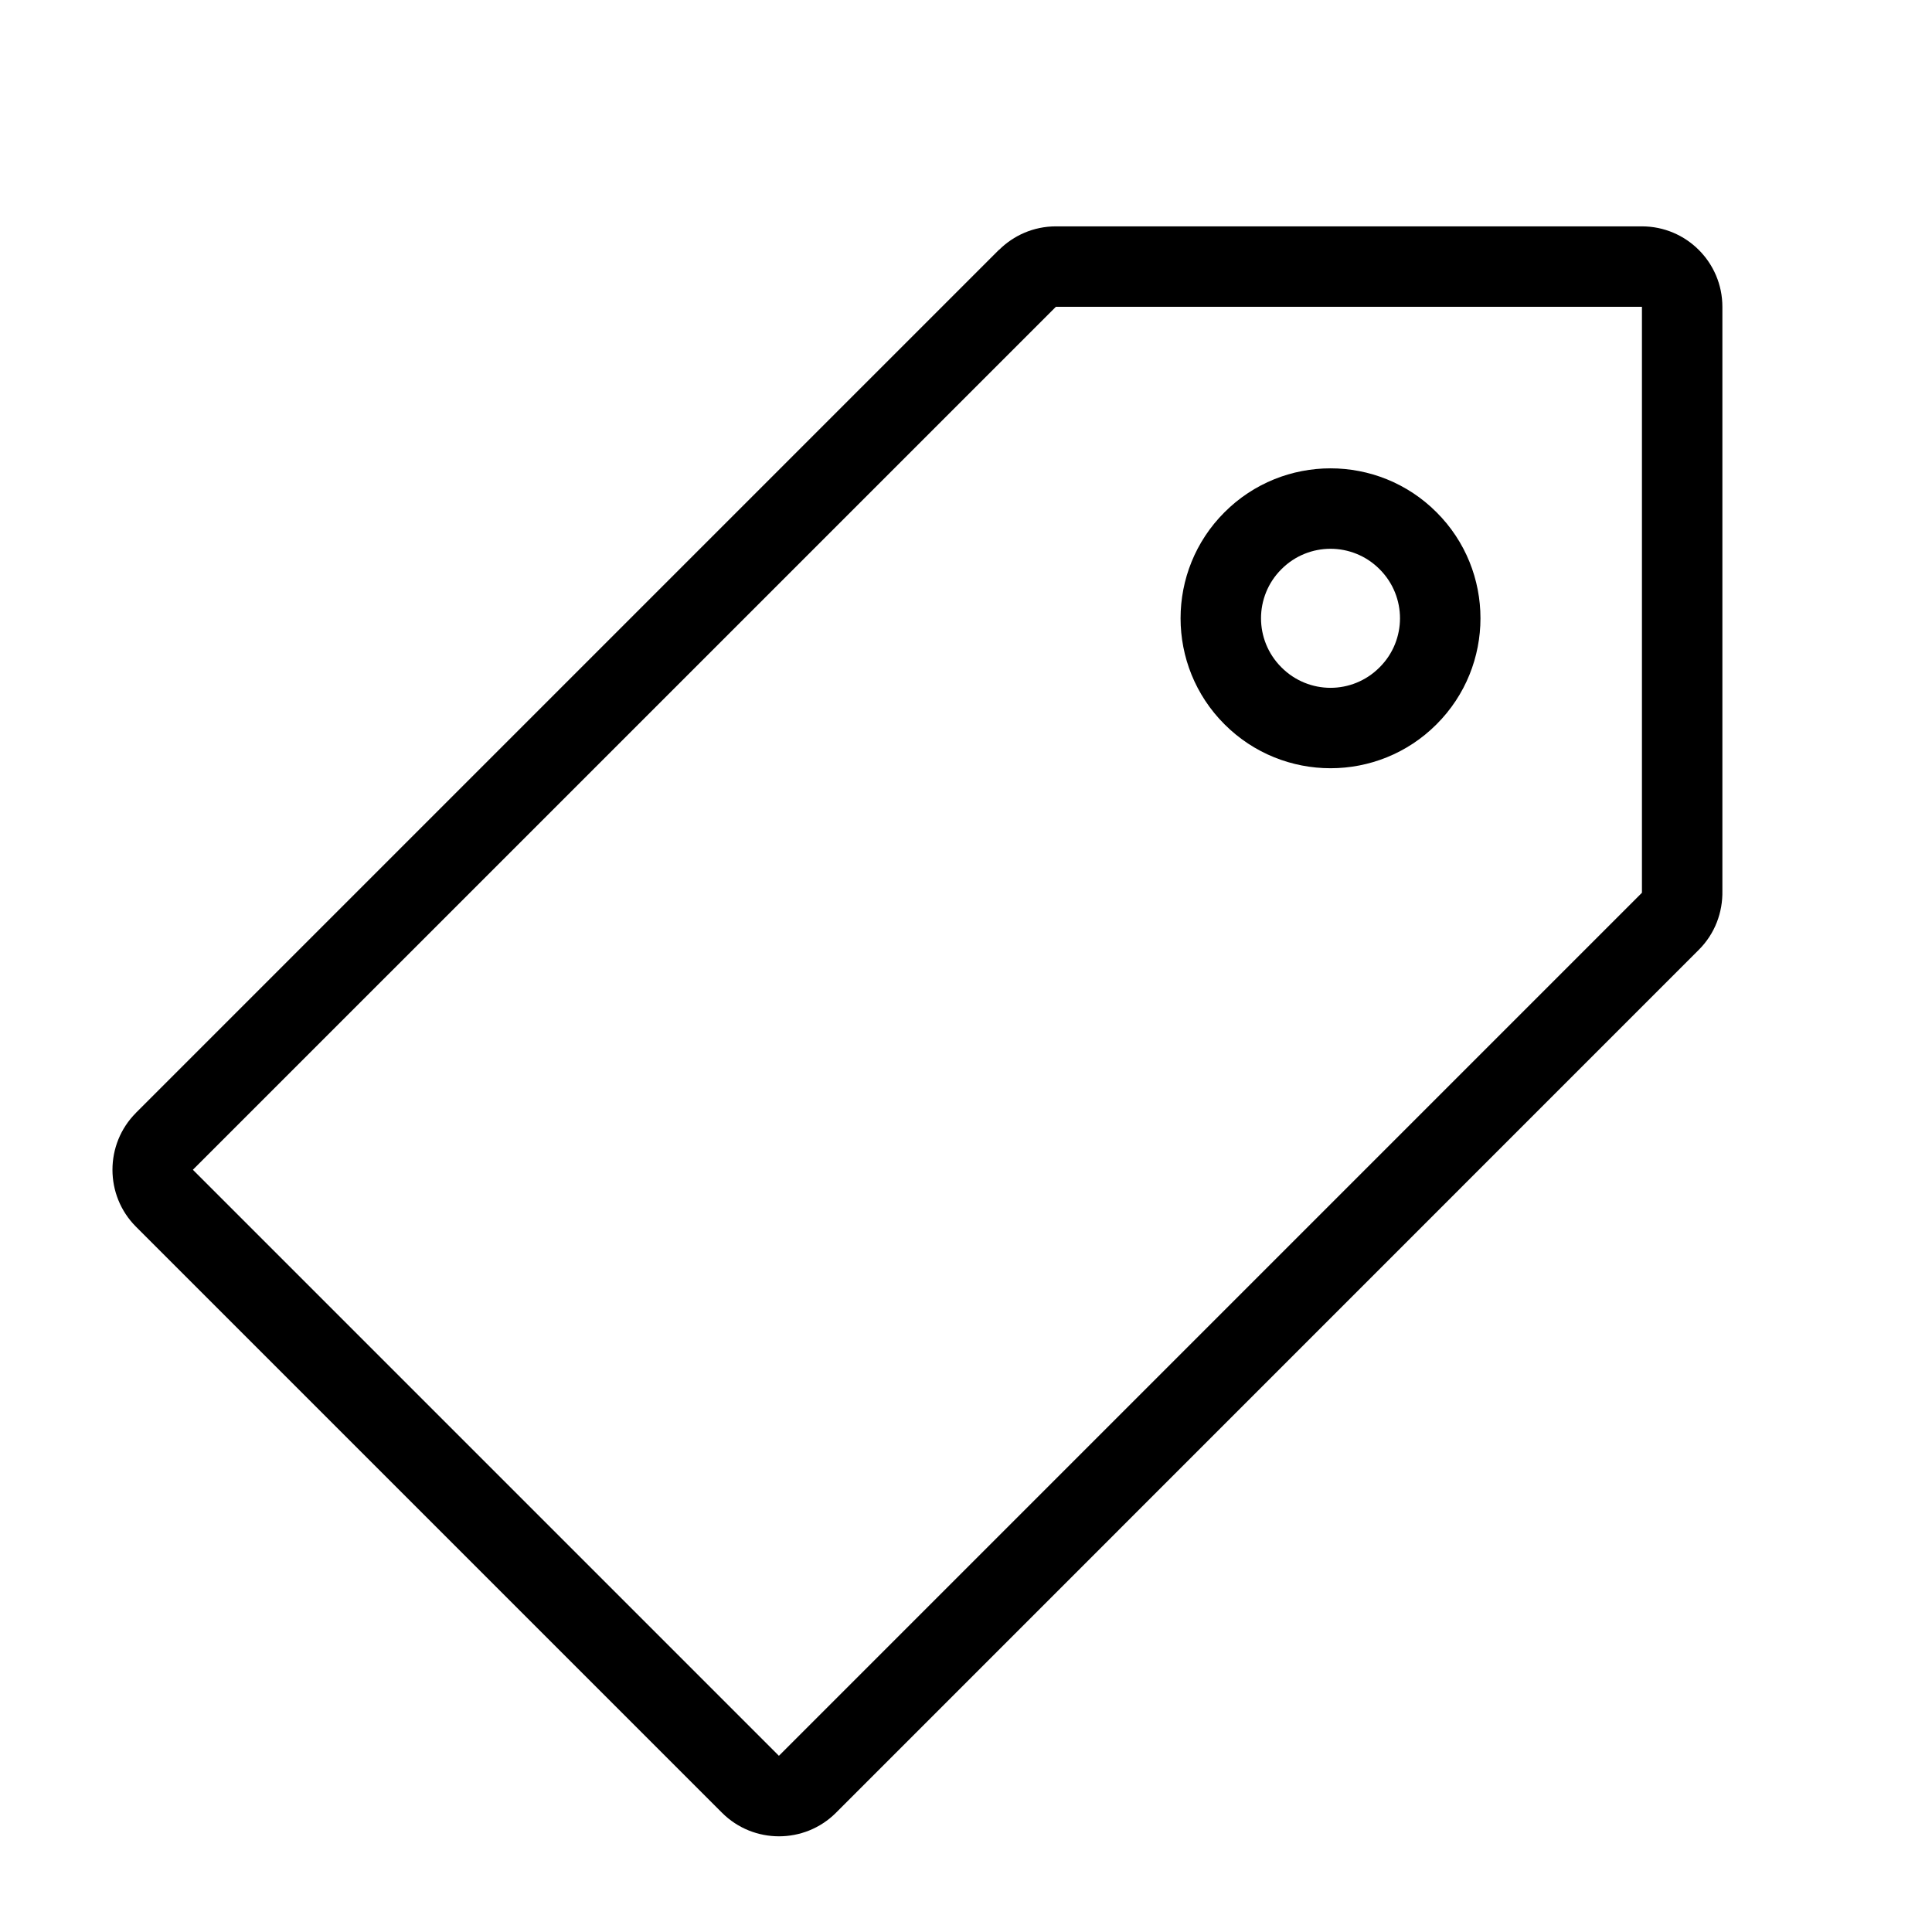 <?xml version="1.0" encoding="UTF-8"?>
<!DOCTYPE svg PUBLIC "-//W3C//DTD SVG 1.1//EN" "http://www.w3.org/Graphics/SVG/1.1/DTD/svg11.dtd">
<!-- Creator: CorelDRAW -->
<svg xmlns="http://www.w3.org/2000/svg" xml:space="preserve" width="60px" height="60px" style="shape-rendering:geometricPrecision; text-rendering:geometricPrecision; image-rendering:optimizeQuality; fill-rule:evenodd; clip-rule:evenodd"
viewBox="0 0 60 60"
 xmlns:xlink="http://www.w3.org/1999/xlink">
 <defs>
  <style type="text/css">
   <![CDATA[
    .fil0 {fill:white}
    .fil1 {fill:black;fill-rule:nonzero}
   ]]>
  </style>
 </defs>
 <g id="Vrstva_x0020_1">
  <rect class="fil0" width="60" height="60"/>
  <path class="fil1" d="M33.829 12.026l-24.3 24.301 14.662 14.663 24.302 -24.303 0 -14.661 -14.665 0zm-29.607 22.533l26.799 -26.799 0.004 0.002c0.451,-0.451 1.077,-0.732 1.765,-0.732l18.137 0 0.064 0c1.38,0 2.499,1.12 2.499,2.498l0 18.077 0 0.063c0.012,0.664 -0.228,1.325 -0.73,1.827l-26.799 26.803c-0.974,0.974 -2.563,0.974 -3.537,0l-18.201 -18.201c-0.974,-0.974 -0.974,-2.563 0,-3.537zm32.037 -20.419l0.006 -0.006c1.39,-1.39 3.224,-2.087 5.055,-2.087 1.831,0 3.665,0.697 5.055,2.087l0.006 0.006 0.006 0.006c1.39,1.391 2.087,3.224 2.087,5.055 0,1.831 -0.697,3.665 -2.087,5.055l-0.006 0.006 -0.006 0.006c-1.39,1.391 -3.224,2.088 -5.055,2.088 -1.831,0 -3.665,-0.697 -5.055,-2.088l-0.006 -0.006 -0.006 -0.006c-1.39,-1.39 -2.087,-3.224 -2.087,-5.055 0,-1.831 0.697,-3.664 2.087,-5.055l0.006 -0.006zm3.543 3.531l-0.006 0.006 -0.006 0.006c-0.419,0.419 -0.628,0.972 -0.628,1.518 0,0.547 0.209,1.098 0.628,1.518l0.006 0.006 0.006 0.006c0.419,0.419 0.971,0.63 1.518,0.63 0.547,0 1.098,-0.21 1.518,-0.63l0.006 -0.006 0.006 -0.006c0.419,-0.419 0.628,-0.971 0.628,-1.518 0,-0.546 -0.209,-1.098 -0.628,-1.518l-0.006 -0.006 -0.006 -0.006c-0.419,-0.419 -0.971,-0.628 -1.518,-0.628 -0.547,0 -1.098,0.209 -1.518,0.628z"/>
  <path class="fil0" d="M32.792 9.528l-26.802 26.8 18.2 18.2 26.802 -26.803 0 -18.197 -18.2 0zm5.236 6.381c1.817,-1.819 4.769,-1.819 6.585,0 1.819,1.815 1.819,4.768 0,6.585 -1.815,1.819 -4.768,1.819 -6.585,0 -1.819,-1.817 -1.819,-4.769 0,-6.585z"/>
 </g>
</svg>
